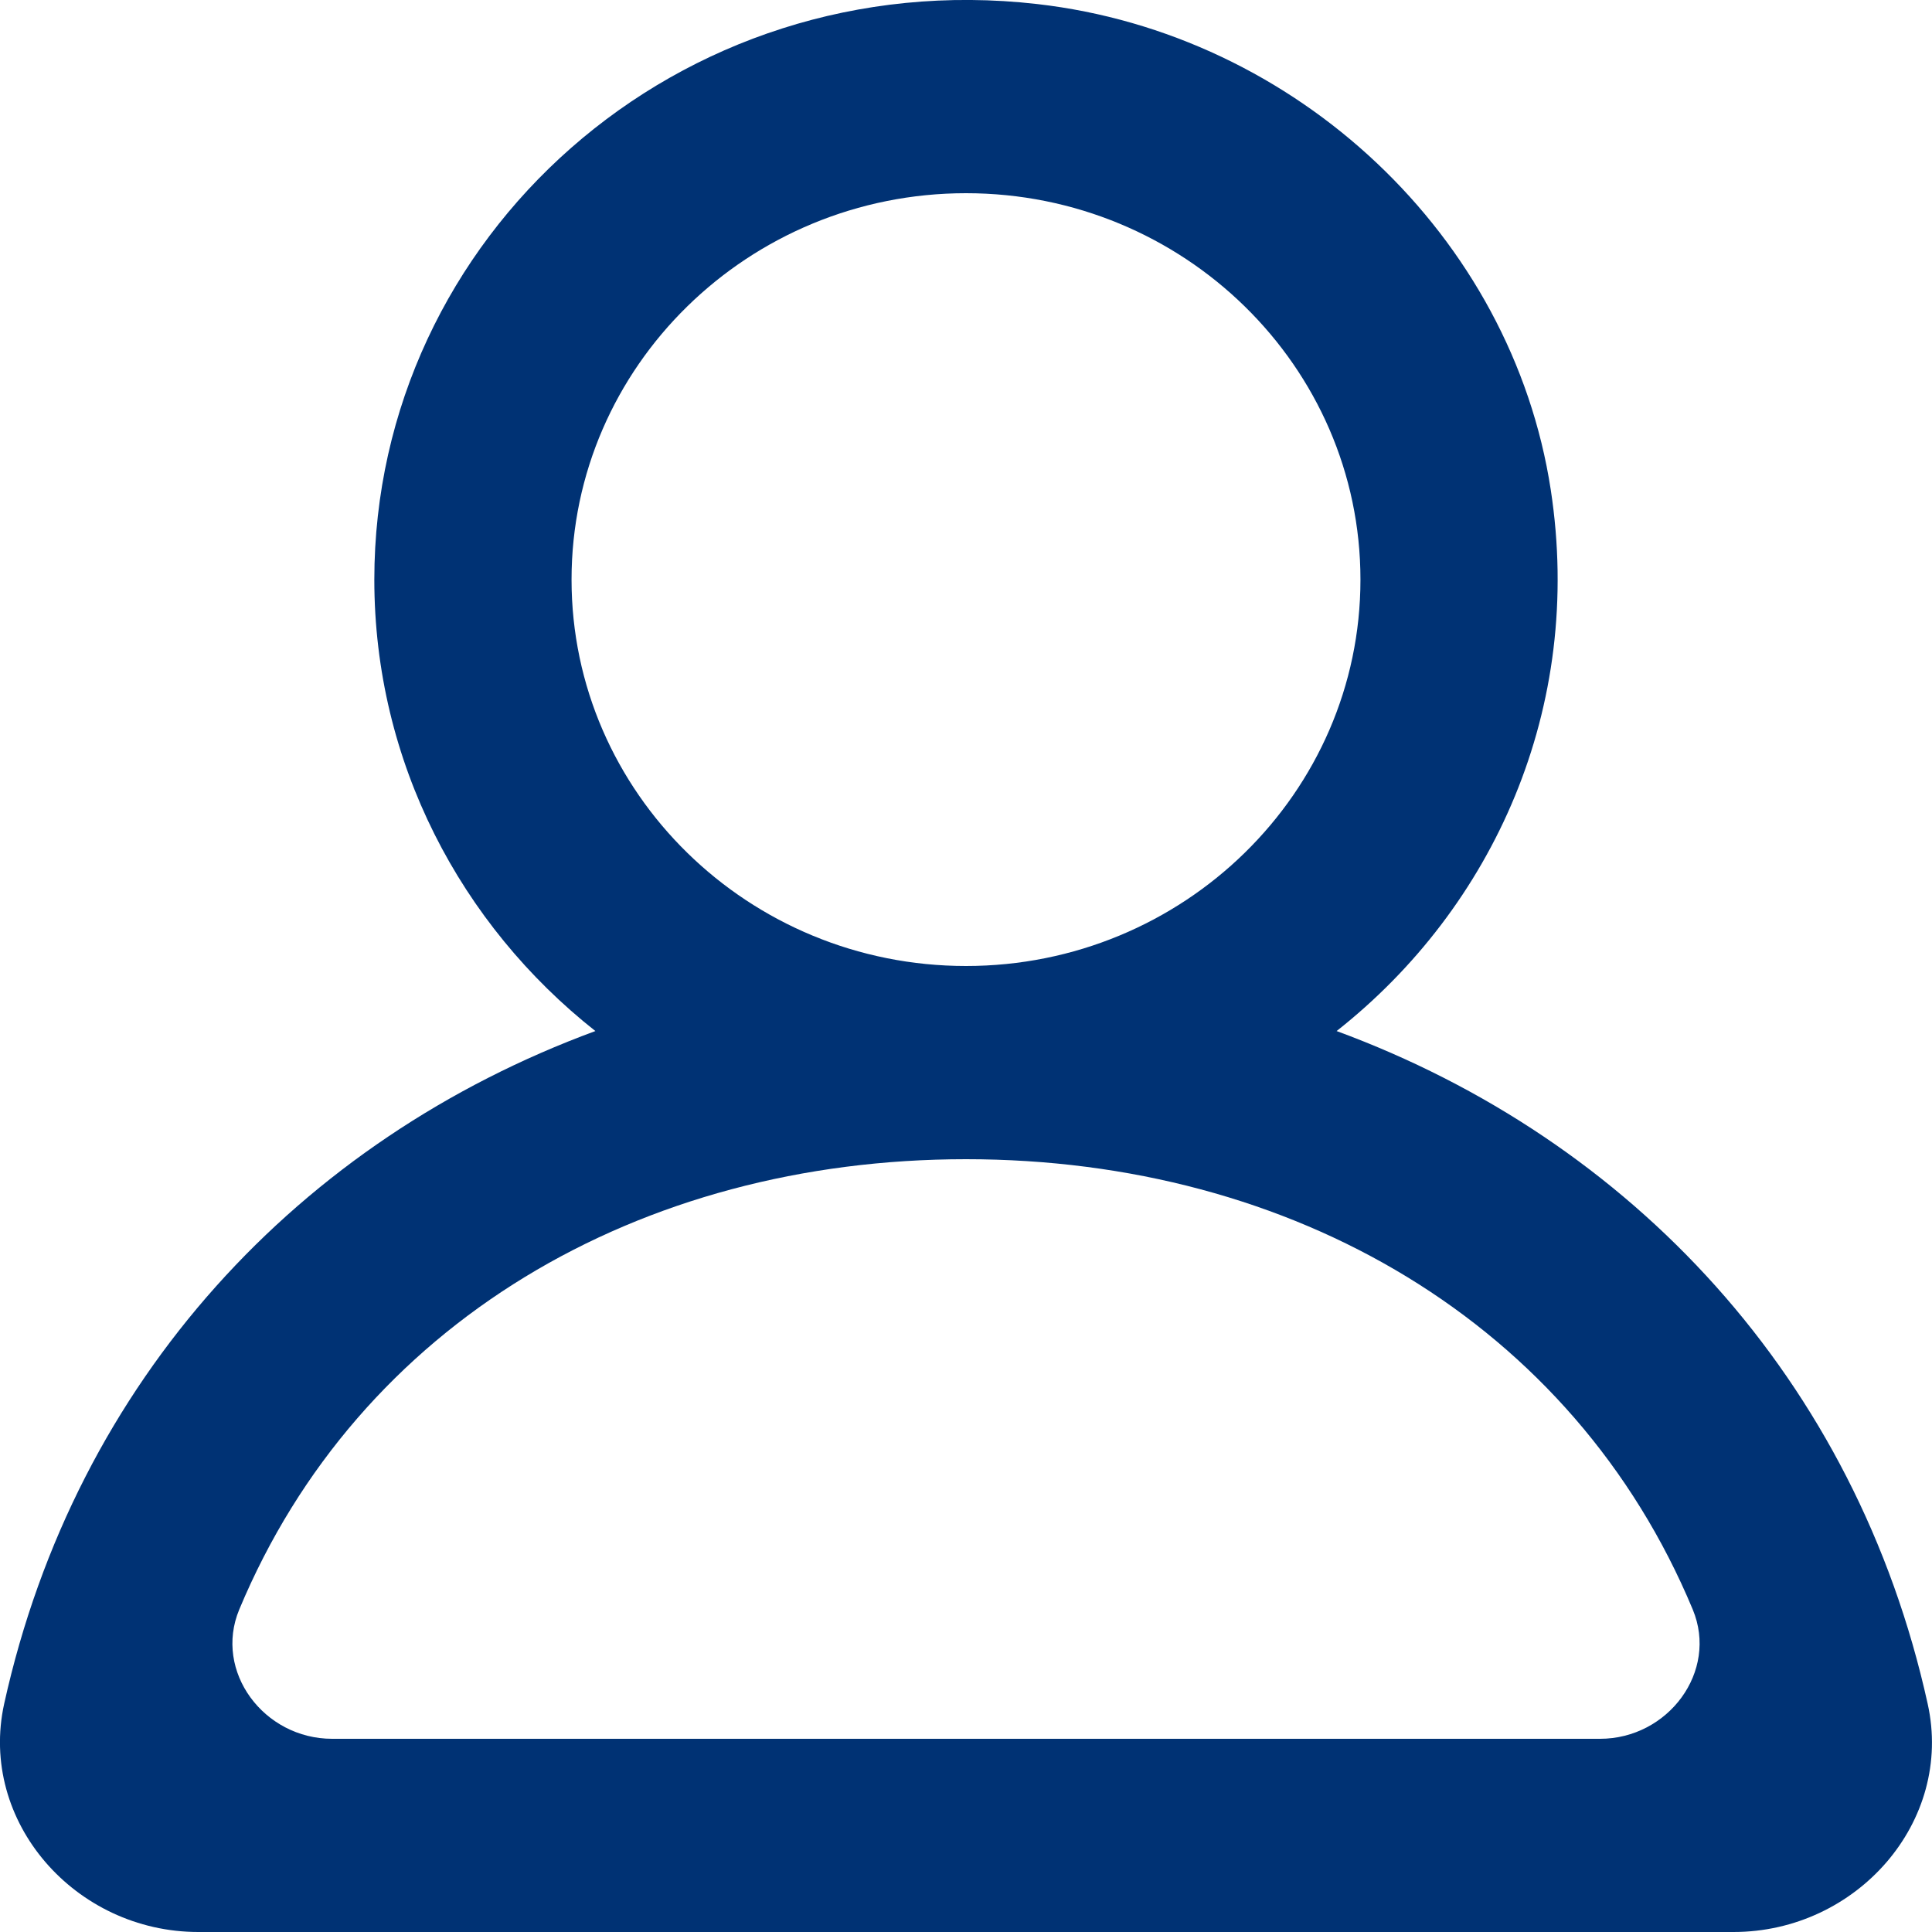 <svg width="12" height="12" viewBox="0 0 12 12" fill="none" xmlns="http://www.w3.org/2000/svg">
<path fill-rule="evenodd" clip-rule="evenodd" d="M9.938 10.8H2.063C1.639 10.8 1.326 10.382 1.486 9.997C2.228 8.219 3.97 7.2 6 7.2C8.03 7.2 9.773 8.219 10.514 9.997C10.674 10.382 10.361 10.8 9.938 10.8ZM3.55 3.6C3.55 2.276 4.649 1.2 6 1.2C7.351 1.2 8.45 2.276 8.45 3.6C8.45 4.924 7.351 6 6 6C4.649 6 3.55 4.924 3.55 3.6ZM11.973 10.582C11.528 8.566 10.135 7.079 8.302 6.404C9.274 5.638 9.84 4.399 9.632 3.042C9.391 1.468 8.054 0.209 6.441 0.025C4.214 -0.229 2.325 1.469 2.325 3.6C2.325 4.734 2.862 5.744 3.698 6.404C1.864 7.079 0.472 8.566 0.026 10.582C-0.135 11.314 0.467 12 1.232 12H10.767C11.533 12 12.136 11.314 11.973 10.582Z" fill="#003274"/>
</svg>

